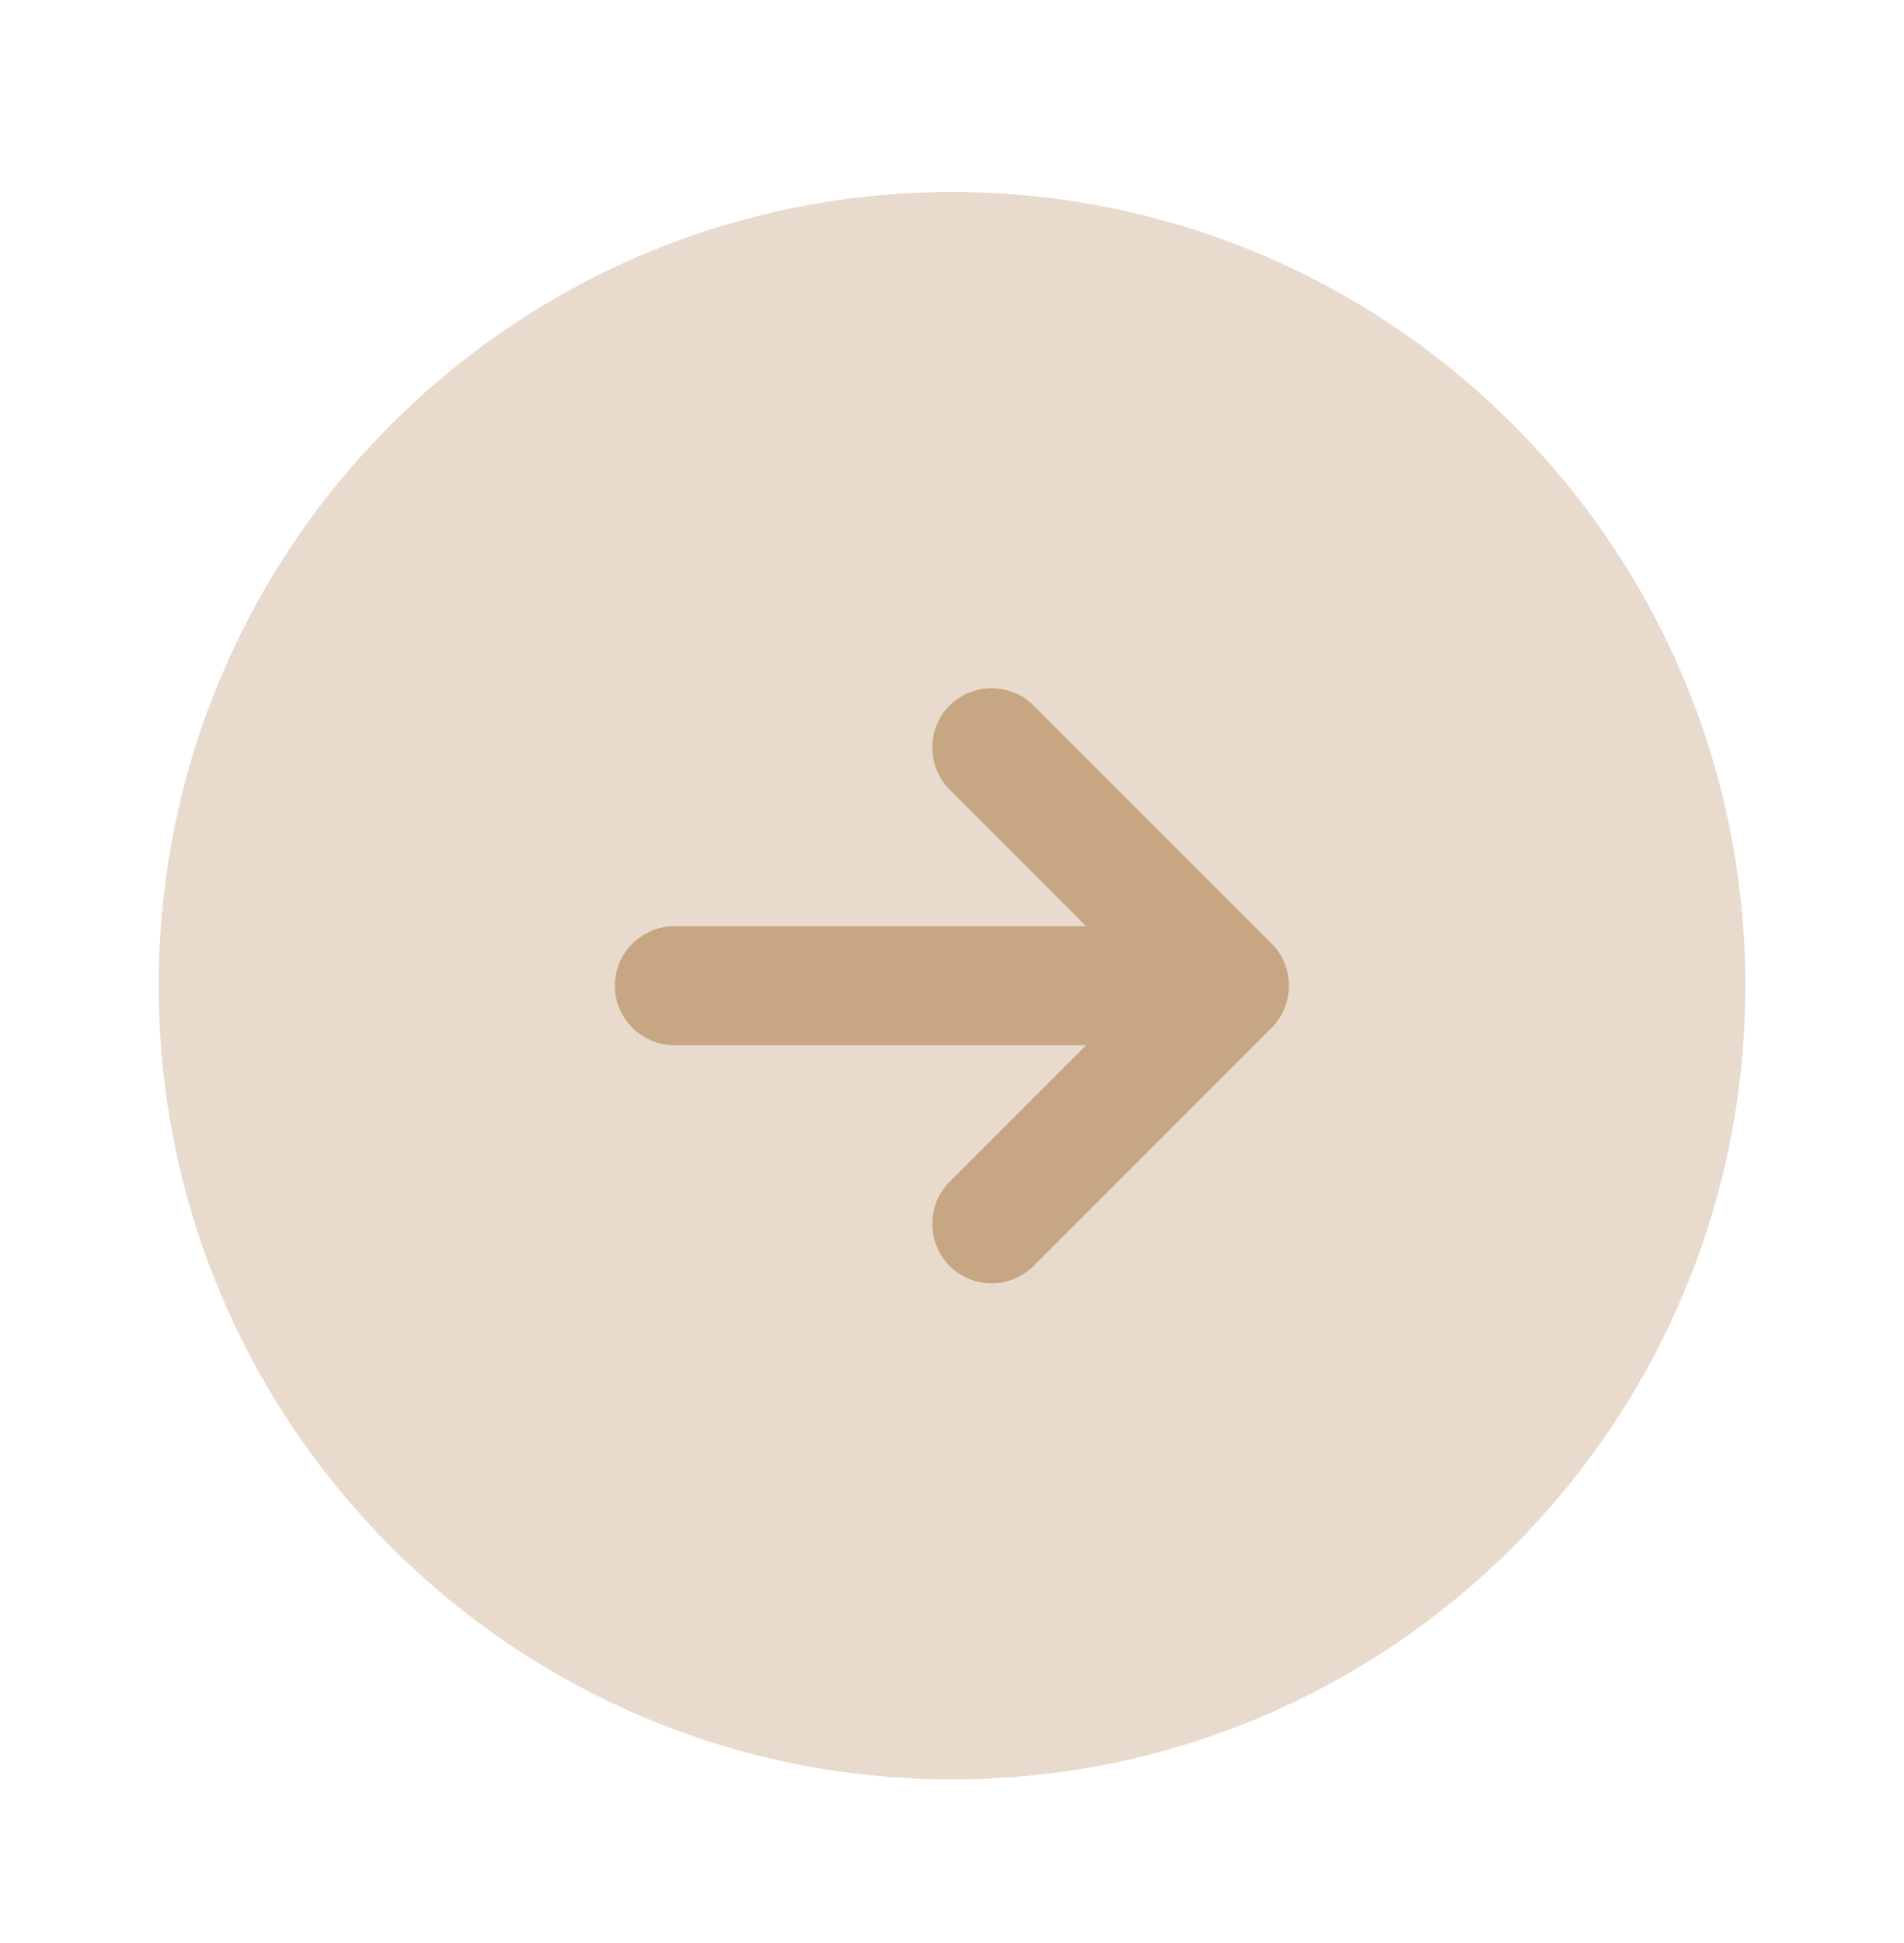 <svg width="50" height="51" viewBox="0 0 50 51" fill="none" xmlns="http://www.w3.org/2000/svg">
<path opacity="0.4" d="M25 46.706C13.494 46.706 4.167 37.379 4.167 25.873C4.167 14.367 13.494 5.04 25 5.04C36.506 5.04 45.834 14.367 45.834 25.873C45.834 37.379 36.506 46.706 25 46.706Z" fill="#C7A683"/>
<path d="M17.707 24.311H28.52L24.937 20.727C24.332 20.123 24.332 19.123 24.937 18.519C25.541 17.915 26.541 17.915 27.145 18.519L33.395 24.769C33.999 25.373 33.999 26.373 33.395 26.977L27.145 33.227C26.832 33.54 26.437 33.685 26.041 33.685C25.645 33.685 25.249 33.54 24.937 33.227C24.332 32.623 24.332 31.623 24.937 31.019L28.52 27.436H17.707C16.853 27.436 16.145 26.727 16.145 25.873C16.145 25.019 16.853 24.311 17.707 24.311Z" fill="#C7A683"/>
</svg>
